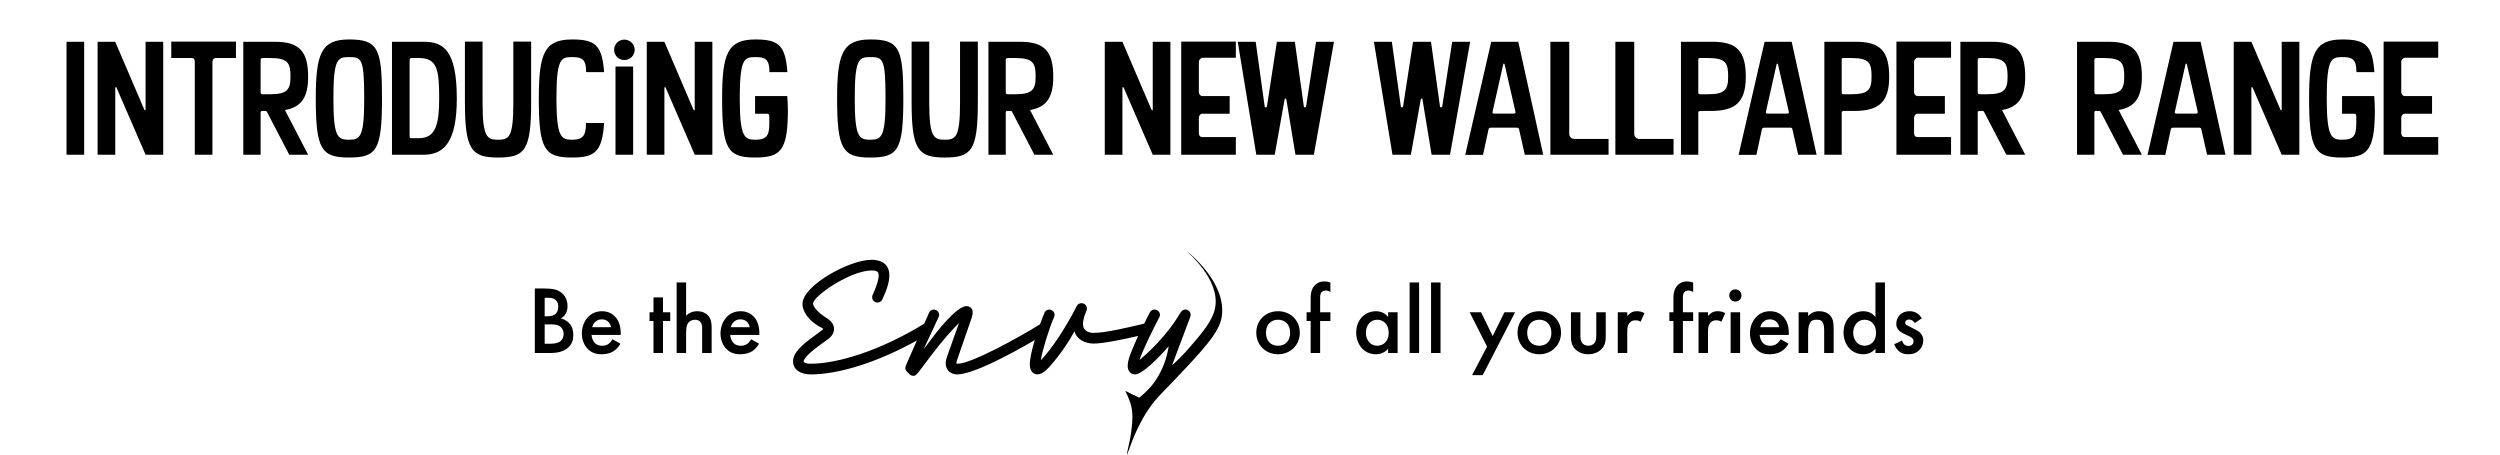 <svg width="517" height="94" viewBox="0 0 517 94" fill="none" xmlns="http://www.w3.org/2000/svg">
<path d="M17.404 8.64H13.755V32H17.404V8.64ZM33.754 8.64H30.106V22.688C30.106 22.752 30.042 22.816 30.01 22.816C29.946 22.816 29.882 22.752 29.85 22.688L23.834 8.64H20.186V32H23.834V18.144C23.834 18.048 23.898 18.016 23.962 18.016C23.994 18.016 24.058 18.048 24.09 18.112L30.106 32H33.754V8.64ZM48.795 8.608H35.419V12H39.675C40.091 12 40.283 12.32 40.283 12.768V32H43.931V12.8C43.931 12.48 44.123 12 44.635 12H48.795V8.608ZM58.921 22.752C62.249 22.176 63.721 20.224 63.721 15.904C63.721 10.592 61.897 8.64 56.841 8.64H50.313V32H53.897V23.232C53.897 23.072 54.025 22.944 54.185 22.944H54.889C55.081 22.944 55.177 23.04 55.241 23.2L59.817 32H63.721L58.921 22.752ZM60.073 15.904C60.073 18.528 59.369 19.488 55.881 19.488H54.249C53.993 19.488 53.897 19.296 53.897 19.104V12.384C53.897 12.096 54.057 12 54.377 12H55.881C59.689 12 60.073 13.152 60.073 15.904ZM78.997 20.352C78.997 10.016 78.197 8.16 72.181 8.16C66.453 8.16 65.301 11.072 65.301 20.352C65.301 30.848 66.453 32.576 72.117 32.576C77.877 32.576 78.997 31.168 78.997 20.352ZM75.317 20.352C75.317 28.352 74.517 28.896 72.117 28.896C69.781 28.896 68.949 28.256 68.949 20.352C68.949 12.192 69.813 11.808 72.117 11.808C74.741 11.808 75.317 11.936 75.317 20.352ZM94.468 20.384C94.468 10.208 91.588 8.64 87.62 8.64H81.06V32H87.62C91.844 32 94.468 29.312 94.468 20.384ZM90.82 20.384C90.82 25.568 90.148 28.576 86.66 28.576H85.028C84.836 28.576 84.708 28.448 84.708 28.224V12.384C84.708 12.128 84.868 12 85.124 12H86.66C90.468 12 90.82 14.528 90.82 20.384ZM109.841 8.608H106.161V21.152C106.161 28.416 105.297 28.896 102.961 28.896C100.689 28.896 99.793 28.288 99.793 21.152V8.608H96.145V21.088C96.145 30.912 97.457 32.576 102.961 32.576C108.561 32.576 109.841 31.136 109.841 21.088V8.608ZM121.184 25.44C121.184 28.256 120.416 28.896 118.24 28.896C116.032 28.896 115.072 28.256 115.072 20.352C115.072 12.192 116 11.808 118.24 11.808C120.224 11.808 121.216 12.096 121.216 14.912H124.928C124.512 9.312 123.072 8.16 118.304 8.16C112.576 8.16 111.424 11.072 111.424 20.352C111.424 30.848 112.576 32.576 118.24 32.576C122.912 32.576 124.544 31.52 124.928 25.44H121.184ZM131.254 10.304C131.254 9.12 130.262 8.192 129.11 8.192C127.958 8.192 126.998 9.12 126.998 10.304C126.998 11.488 127.958 12.416 129.11 12.416C130.294 12.416 131.254 11.488 131.254 10.304ZM130.934 13.76H127.286V32H130.934V13.76ZM147.317 8.64H143.669V22.688C143.669 22.752 143.605 22.816 143.573 22.816C143.509 22.816 143.445 22.752 143.413 22.688L137.397 8.64H133.749V32H137.397V18.144C137.397 18.048 137.461 18.016 137.525 18.016C137.557 18.016 137.621 18.048 137.653 18.112L143.669 32H147.317V8.64ZM162.837 14.912C162.421 9.312 160.981 8.16 156.213 8.16C150.485 8.16 149.333 11.072 149.333 20.352C149.333 30.848 150.485 32.576 156.149 32.576C161.365 32.576 162.933 31.264 162.933 22.752C162.933 21.76 162.869 20.8 162.805 19.872H156.149V23.52H158.645C158.965 23.52 159.093 23.712 159.093 24.032V25.696C159.093 28.32 158.261 28.896 156.149 28.896C153.941 28.896 152.981 28.256 152.981 20.352C152.981 12.192 153.909 11.808 156.149 11.808C158.133 11.808 159.125 12.096 159.125 14.912H162.837ZM186.809 20.352C186.809 10.016 186.009 8.16 179.993 8.16C174.265 8.16 173.113 11.072 173.113 20.352C173.113 30.848 174.265 32.576 179.929 32.576C185.689 32.576 186.809 31.168 186.809 20.352ZM183.129 20.352C183.129 28.352 182.329 28.896 179.929 28.896C177.593 28.896 176.761 28.256 176.761 20.352C176.761 12.192 177.625 11.808 179.929 11.808C182.553 11.808 183.129 11.936 183.129 20.352ZM202.216 8.608H198.536V21.152C198.536 28.416 197.672 28.896 195.336 28.896C193.064 28.896 192.168 28.288 192.168 21.152V8.608H188.52V21.088C188.52 30.912 189.832 32.576 195.336 32.576C200.936 32.576 202.216 31.136 202.216 21.088V8.608ZM213.015 22.752C216.343 22.176 217.815 20.224 217.815 15.904C217.815 10.592 215.991 8.64 210.935 8.64H204.407V32H207.991V23.232C207.991 23.072 208.119 22.944 208.279 22.944H208.983C209.175 22.944 209.271 23.04 209.335 23.2L213.911 32H217.815L213.015 22.752ZM214.167 15.904C214.167 18.528 213.463 19.488 209.975 19.488H208.343C208.087 19.488 207.991 19.296 207.991 19.104V12.384C207.991 12.096 208.151 12 208.471 12H209.975C213.783 12 214.167 13.152 214.167 15.904ZM242.036 8.64H238.388V22.688C238.388 22.752 238.324 22.816 238.292 22.816C238.228 22.816 238.164 22.752 238.132 22.688L232.116 8.64H228.468V32H232.116V18.144C232.116 18.048 232.18 18.016 232.244 18.016C232.276 18.016 232.34 18.048 232.372 18.112L238.388 32H242.036V8.64ZM255.572 28.352H248.66C248.116 28.352 247.924 27.904 247.924 27.552V24.384C247.924 23.904 248.244 23.52 248.692 23.52H254.292V19.872H248.66C248.244 19.872 247.924 19.456 247.924 19.072V12.768C247.924 12.384 248.308 11.936 248.724 11.936H255.572V8.608H244.276V32H255.572V28.352ZM272.156 8.64L270.108 21.952C270.076 22.112 269.948 22.208 269.852 22.208C269.724 22.208 269.628 22.144 269.628 21.984L267.772 8.64H264.06L262.012 21.952C261.98 22.112 261.852 22.208 261.756 22.208C261.628 22.208 261.532 22.144 261.532 21.984L259.676 8.64H255.964L259.804 32H263.612L265.66 20.544C265.66 20.448 265.756 20.384 265.852 20.384C265.916 20.384 265.98 20.448 266.012 20.544L267.9 32H271.708L275.868 8.64H272.156ZM300.312 8.64L298.265 21.952C298.233 22.112 298.105 22.208 298.009 22.208C297.881 22.208 297.785 22.144 297.785 21.984L295.929 8.64H292.217L290.169 21.952C290.137 22.112 290.009 22.208 289.913 22.208C289.785 22.208 289.689 22.144 289.689 21.984L287.833 8.64H284.12L287.961 32H291.769L293.817 20.544C293.817 20.448 293.913 20.384 294.009 20.384C294.073 20.384 294.137 20.448 294.169 20.544L296.057 32H299.865L304.025 8.64H300.312ZM313.986 8.64H308.386L303.01 32.032H306.69L307.842 26.688C307.874 26.528 308.098 26.4 308.29 26.4H313.698C313.922 26.4 314.114 26.496 314.146 26.752L315.33 32H319.138L313.986 8.64ZM313.41 23.168C313.41 23.36 313.314 23.488 313.09 23.488H308.93C308.674 23.488 308.642 23.296 308.642 23.2L310.882 13.248C310.882 13.184 310.946 13.152 311.01 13.152C311.074 13.152 311.106 13.184 311.138 13.248L313.41 23.168ZM332.651 28.736H325.675C324.971 28.736 324.523 28.32 324.523 27.68V8.64H320.618V32H332.651V28.736ZM346.088 28.736H339.112C338.408 28.736 337.96 28.32 337.96 27.68V8.64H334.056V32H346.088V28.736ZM361.03 15.904C361.03 10.592 359.206 8.64 354.182 8.64H347.622V32H351.206V23.328C351.206 23.072 351.366 22.944 351.622 22.944H353.798C358.854 22.944 361.03 21.152 361.03 15.904ZM357.382 15.904C357.382 18.528 356.71 19.488 353.222 19.488H351.526C351.334 19.488 351.206 19.392 351.206 19.136V12.288C351.206 12.128 351.302 12 351.558 12H353.222C357.03 12 357.382 13.152 357.382 15.904ZM370.517 8.64H364.917L359.541 32.032H363.221L364.373 26.688C364.405 26.528 364.629 26.4 364.821 26.4H370.229C370.453 26.4 370.645 26.496 370.677 26.752L371.861 32H375.669L370.517 8.64ZM369.941 23.168C369.941 23.36 369.845 23.488 369.621 23.488H365.461C365.205 23.488 365.173 23.296 365.173 23.2L367.413 13.248C367.413 13.184 367.477 13.152 367.541 13.152C367.605 13.152 367.637 13.184 367.669 13.248L369.941 23.168ZM390.686 15.904C390.686 10.592 388.862 8.64 383.838 8.64H377.278V32H380.862V23.328C380.862 23.072 381.022 22.944 381.278 22.944H383.454C388.51 22.944 390.686 21.152 390.686 15.904ZM387.038 15.904C387.038 18.528 386.366 19.488 382.878 19.488H381.182C380.99 19.488 380.862 19.392 380.862 19.136V12.288C380.862 12.128 380.958 12 381.214 12H382.878C386.686 12 387.038 13.152 387.038 15.904ZM403.478 28.352H396.566C396.022 28.352 395.83 27.904 395.83 27.552V24.384C395.83 23.904 396.15 23.52 396.598 23.52H402.198V19.872H396.566C396.15 19.872 395.83 19.456 395.83 19.072V12.768C395.83 12.384 396.214 11.936 396.63 11.936H403.478V8.608H392.182V32H403.478V28.352ZM414.015 22.752C417.343 22.176 418.815 20.224 418.815 15.904C418.815 10.592 416.991 8.64 411.935 8.64H405.407V32H408.991V23.232C408.991 23.072 409.119 22.944 409.279 22.944H409.983C410.175 22.944 410.271 23.04 410.335 23.2L414.911 32H418.815L414.015 22.752ZM415.167 15.904C415.167 18.528 414.463 19.488 410.975 19.488H409.343C409.087 19.488 408.991 19.296 408.991 19.104V12.384C408.991 12.096 409.151 12 409.471 12H410.975C414.783 12 415.167 13.152 415.167 15.904ZM438.14 22.752C441.468 22.176 442.94 20.224 442.94 15.904C442.94 10.592 441.116 8.64 436.06 8.64H429.532V32H433.116V23.232C433.116 23.072 433.244 22.944 433.404 22.944H434.108C434.3 22.944 434.396 23.04 434.46 23.2L439.036 32H442.94L438.14 22.752ZM439.292 15.904C439.292 18.528 438.588 19.488 435.1 19.488H433.468C433.212 19.488 433.116 19.296 433.116 19.104V12.384C433.116 12.096 433.276 12 433.596 12H435.1C438.908 12 439.292 13.152 439.292 15.904ZM455.08 8.64H449.48L444.104 32.032H447.784L448.936 26.688C448.968 26.528 449.192 26.4 449.384 26.4H454.792C455.016 26.4 455.208 26.496 455.24 26.752L456.424 32H460.232L455.08 8.64ZM454.504 23.168C454.504 23.36 454.408 23.488 454.184 23.488H450.024C449.768 23.488 449.736 23.296 449.736 23.2L451.976 13.248C451.976 13.184 452.04 13.152 452.104 13.152C452.168 13.152 452.2 13.184 452.232 13.248L454.504 23.168ZM475.504 8.64H471.856V22.688C471.856 22.752 471.792 22.816 471.76 22.816C471.696 22.816 471.632 22.752 471.6 22.688L465.584 8.64H461.936V32H465.584V18.144C465.584 18.048 465.648 18.016 465.712 18.016C465.744 18.016 465.808 18.048 465.84 18.112L471.856 32H475.504V8.64ZM491.024 14.912C490.608 9.312 489.168 8.16 484.4 8.16C478.672 8.16 477.52 11.072 477.52 20.352C477.52 30.848 478.672 32.576 484.336 32.576C489.552 32.576 491.12 31.264 491.12 22.752C491.12 21.76 491.056 20.8 490.992 19.872H484.336V23.52H486.832C487.152 23.52 487.28 23.712 487.28 24.032V25.696C487.28 28.32 486.448 28.896 484.336 28.896C482.128 28.896 481.168 28.256 481.168 20.352C481.168 12.192 482.096 11.808 484.336 11.808C486.32 11.808 487.312 12.096 487.312 14.912H491.024ZM504.228 28.352H497.316C496.772 28.352 496.58 27.904 496.58 27.552V24.384C496.58 23.904 496.9 23.52 497.348 23.52H502.948V19.872H497.316C496.9 19.872 496.58 19.456 496.58 19.072V12.768C496.58 12.384 496.964 11.936 497.38 11.936H504.228V8.608H492.932V32H504.228V28.352Z" fill="black"/>
<path d="M110.6 59.66V73H113.94C114.96 73 116.62 72.82 117.68 71.7C118.32 71.02 118.56 70.26 118.56 69.3C118.56 68.48 118.4 67.56 117.68 66.8C117.02 66.12 116.2 65.9 115.96 65.84C116.26 65.7 116.66 65.44 116.96 64.92C117.28 64.4 117.36 63.86 117.36 63.34C117.36 62.24 117.02 61.38 116.3 60.7C115.42 59.88 114.34 59.66 112.62 59.66H110.6ZM112.64 61.58H113.34C113.92 61.58 114.5 61.64 114.96 62.08C115.38 62.48 115.44 62.96 115.44 63.36C115.44 63.82 115.38 64.44 114.92 64.88C114.44 65.34 113.76 65.4 113.26 65.4H112.64V61.58ZM112.64 67.08H113.92C114.64 67.08 115.46 67.14 116.02 67.68C116.36 68.02 116.56 68.54 116.56 69.08C116.56 69.68 116.3 70.24 115.9 70.56C115.38 70.98 114.46 71.08 113.88 71.08H112.64V67.08ZM126.667 70.16C126.487 70.48 126.227 70.82 125.887 71.08C125.487 71.38 125.087 71.5 124.547 71.5C124.067 71.5 123.507 71.42 123.047 70.96C122.627 70.54 122.367 69.86 122.327 69.26H128.367V69.02C128.367 68.14 128.267 66.58 127.187 65.46C126.687 64.94 125.827 64.36 124.487 64.36C123.287 64.36 122.367 64.8 121.667 65.5C120.787 66.4 120.327 67.66 120.327 68.96C120.327 70.22 120.767 71.38 121.567 72.18C122.367 72.98 123.287 73.26 124.407 73.26C125.307 73.26 126.207 73.06 126.887 72.62C127.427 72.28 127.947 71.72 128.307 71.08L126.667 70.16ZM122.467 67.66C122.567 67.24 122.787 66.84 123.067 66.58C123.327 66.32 123.767 66.04 124.447 66.04C125.087 66.04 125.507 66.28 125.767 66.52C126.067 66.8 126.287 67.2 126.367 67.66H122.467ZM138.604 66.38V64.58H137.104V61.5H135.144V64.58H134.324V66.38H135.144V73H137.104V66.38H138.604ZM139.928 73H141.888V68.94C141.888 67.86 142.008 67.22 142.288 66.82C142.548 66.44 143.068 66.12 143.728 66.12C144.228 66.12 144.608 66.32 144.828 66.56C145.208 66.98 145.208 67.52 145.208 68.02V73H147.168V67.84C147.168 67.24 147.148 66.26 146.628 65.5C146.388 65.16 145.688 64.36 144.148 64.36C143.648 64.36 142.728 64.44 141.888 65.3V58.42H139.928V73ZM155.339 70.16C155.159 70.48 154.899 70.82 154.559 71.08C154.159 71.38 153.759 71.5 153.219 71.5C152.739 71.5 152.179 71.42 151.719 70.96C151.299 70.54 151.039 69.86 150.999 69.26H157.039V69.02C157.039 68.14 156.939 66.58 155.859 65.46C155.359 64.94 154.499 64.36 153.159 64.36C151.959 64.36 151.039 64.8 150.339 65.5C149.459 66.4 148.999 67.66 148.999 68.96C148.999 70.22 149.439 71.38 150.239 72.18C151.039 72.98 151.959 73.26 153.079 73.26C153.979 73.26 154.879 73.06 155.559 72.62C156.099 72.28 156.619 71.72 156.979 71.08L155.339 70.16ZM151.139 67.66C151.239 67.24 151.459 66.84 151.739 66.58C151.999 66.32 152.439 66.04 153.119 66.04C153.759 66.04 154.179 66.28 154.439 66.52C154.739 66.8 154.959 67.2 155.039 67.66H151.139Z" fill="black"/>
<path d="M264.3 64.36C261.76 64.36 259.8 66.2 259.8 68.8C259.8 71.38 261.76 73.26 264.3 73.26C266.84 73.26 268.8 71.38 268.8 68.8C268.8 66.2 266.84 64.36 264.3 64.36ZM264.3 71.5C262.76 71.5 261.8 70.44 261.8 68.82C261.8 66.9 263.06 66.12 264.3 66.12C265.54 66.12 266.8 66.9 266.8 68.82C266.8 70.44 265.84 71.5 264.3 71.5ZM275.125 66.38V64.58H273.005V61.4C273.005 60.8 273.225 60.5 273.325 60.4C273.585 60.12 273.945 60.08 274.185 60.08C274.465 60.08 274.725 60.14 275.125 60.38V58.44C274.705 58.26 274.285 58.2 273.865 58.2C272.845 58.2 272.225 58.64 271.865 59.02C271.385 59.54 271.045 60.36 271.045 61.66V64.58H270.205V66.38H271.045V73H273.005V66.38H275.125ZM287.064 65.56C286.264 64.52 285.184 64.36 284.564 64.36C282.344 64.36 280.464 66.04 280.464 68.78C280.464 71.1 281.944 73.26 284.544 73.26C285.144 73.26 286.204 73.12 287.064 72.12V73H289.024V64.58H287.064V65.56ZM284.804 66.12C286.044 66.12 287.184 67 287.184 68.84C287.184 70.6 286.044 71.5 284.804 71.5C283.384 71.5 282.464 70.28 282.464 68.82C282.464 67.32 283.384 66.12 284.804 66.12ZM291.51 58.42V73H293.47V58.42H291.51ZM295.943 58.42V73H297.903V58.42H295.943ZM304.425 77.58H306.625L313.325 64.58H311.125L308.685 69.5L306.285 64.58H303.925L307.525 71.68L304.425 77.58ZM318.323 64.36C315.783 64.36 313.823 66.2 313.823 68.8C313.823 71.38 315.783 73.26 318.323 73.26C320.863 73.26 322.823 71.38 322.823 68.8C322.823 66.2 320.863 64.36 318.323 64.36ZM318.323 71.5C316.783 71.5 315.823 70.44 315.823 68.82C315.823 66.9 317.083 66.12 318.323 66.12C319.563 66.12 320.823 66.9 320.823 68.82C320.823 70.44 319.863 71.5 318.323 71.5ZM324.869 64.58V69.46C324.869 70.54 324.989 71.44 325.769 72.22C326.529 73 327.569 73.26 328.429 73.26C329.369 73.26 330.409 72.98 331.169 72.22C331.949 71.44 332.069 70.54 332.069 69.46V64.58H330.109V69.4C330.109 69.9 330.089 70.48 329.749 70.92C329.489 71.26 329.029 71.5 328.469 71.5C327.909 71.5 327.449 71.26 327.189 70.92C326.849 70.48 326.829 69.9 326.829 69.4V64.58H324.869ZM334.556 73H336.516V68.64C336.516 68.08 336.516 67.28 337.056 66.7C337.436 66.3 337.856 66.24 338.276 66.24C338.476 66.24 338.836 66.26 339.276 66.54L340.076 64.76C339.536 64.44 339.016 64.36 338.536 64.36C338.096 64.36 337.716 64.42 337.336 64.64C337.056 64.8 336.736 65.08 336.516 65.34V64.58H334.556V73ZM350.145 66.38V64.58H348.025V61.4C348.025 60.8 348.245 60.5 348.345 60.4C348.605 60.12 348.965 60.08 349.205 60.08C349.485 60.08 349.745 60.14 350.145 60.38V58.44C349.725 58.26 349.305 58.2 348.885 58.2C347.865 58.2 347.245 58.64 346.885 59.02C346.405 59.54 346.065 60.36 346.065 61.66V64.58H345.225V66.38H346.065V73H348.025V66.38H350.145ZM351.256 73H353.216V68.64C353.216 68.08 353.216 67.28 353.756 66.7C354.136 66.3 354.556 66.24 354.976 66.24C355.176 66.24 355.536 66.26 355.976 66.54L356.776 64.76C356.236 64.44 355.716 64.36 355.236 64.36C354.796 64.36 354.416 64.42 354.036 64.64C353.756 64.8 353.436 65.08 353.216 65.34V64.58H351.256V73ZM357.896 64.58V73H359.856V64.58H357.896ZM357.616 61.1C357.616 61.82 358.156 62.36 358.876 62.36C359.596 62.36 360.136 61.82 360.136 61.1C360.136 60.38 359.596 59.84 358.876 59.84C358.156 59.84 357.616 60.38 357.616 61.1ZM368.23 70.16C368.05 70.48 367.79 70.82 367.45 71.08C367.05 71.38 366.65 71.5 366.11 71.5C365.63 71.5 365.07 71.42 364.61 70.96C364.19 70.54 363.93 69.86 363.89 69.26H369.93V69.02C369.93 68.14 369.83 66.58 368.75 65.46C368.25 64.94 367.39 64.36 366.05 64.36C364.85 64.36 363.93 64.8 363.23 65.5C362.35 66.4 361.89 67.66 361.89 68.96C361.89 70.22 362.33 71.38 363.13 72.18C363.93 72.98 364.85 73.26 365.97 73.26C366.87 73.26 367.77 73.06 368.45 72.62C368.99 72.28 369.51 71.72 369.87 71.08L368.23 70.16ZM364.03 67.66C364.13 67.24 364.35 66.84 364.63 66.58C364.89 66.32 365.33 66.04 366.01 66.04C366.65 66.04 367.07 66.28 367.33 66.52C367.63 66.8 367.85 67.2 367.93 67.66H364.03ZM371.958 73H373.918V68.96C373.918 66.24 374.818 66.12 375.698 66.12C376.438 66.12 377.238 66.18 377.238 68.32V73H379.198V67.84C379.198 66.54 378.998 65.96 378.678 65.5C378.418 65.14 377.758 64.36 376.198 64.36C375.718 64.36 374.758 64.42 373.918 65.36V64.58H371.958V73ZM387.845 65.56C387.045 64.52 385.965 64.36 385.345 64.36C383.125 64.36 381.245 66.04 381.245 68.78C381.245 71.1 382.725 73.26 385.325 73.26C385.925 73.26 386.985 73.12 387.845 72.12V73H389.805V58.42H387.845V65.56ZM385.585 66.12C386.825 66.12 387.965 67 387.965 68.84C387.965 70.6 386.825 71.5 385.585 71.5C384.165 71.5 383.245 70.28 383.245 68.82C383.245 67.32 384.165 66.12 385.585 66.12ZM397.431 65.84C397.131 65.3 396.751 64.98 396.471 64.8C395.991 64.48 395.511 64.36 394.911 64.36C393.871 64.36 393.231 64.76 392.851 65.16C392.411 65.62 392.151 66.28 392.151 66.96C392.151 67.5 392.311 67.96 392.751 68.38C393.071 68.7 393.531 68.92 393.911 69.1L394.631 69.44C394.951 69.58 395.231 69.72 395.471 69.96C395.651 70.16 395.731 70.36 395.731 70.6C395.731 70.84 395.611 71.1 395.451 71.26C395.271 71.44 394.951 71.54 394.651 71.54C394.191 71.54 393.911 71.34 393.791 71.22C393.611 71.06 393.431 70.7 393.331 70.42L391.731 71.18C391.931 71.78 392.331 72.36 392.811 72.72C393.411 73.18 394.091 73.26 394.631 73.26C395.511 73.26 396.331 73.04 396.991 72.32C397.451 71.82 397.731 71.16 397.731 70.4C397.731 69.82 397.571 69.3 397.111 68.84C396.791 68.5 396.371 68.28 395.931 68.06L394.931 67.56C394.511 67.34 394.391 67.3 394.271 67.22C394.091 67.1 393.991 66.96 393.991 66.74C393.991 66.56 394.071 66.4 394.171 66.3C394.291 66.18 394.491 66.08 394.771 66.08C395.391 66.08 395.771 66.48 395.971 66.8L397.431 65.84Z" fill="black"/>
<g clip-path="url(#clip0_9_18)">
<path d="M252.67 65.428C252.184 68.821 248.797 72.371 242.024 79.47C239.954 81.64 238.81 82.665 237.35 84.885C234.408 89.359 233.22 94.062 233.051 93.999C232.999 93.98 233.154 93.275 233.463 91.866C233.523 91.597 233.575 91.364 233.618 91.181C233.618 91.181 233.864 90.02 234.017 88.621C234.165 87.271 234.327 85.788 233.952 84.045C233.694 82.847 232.718 80.82 232.718 80.82C232.718 80.82 233.332 81.128 234.186 81.57C234.781 81.878 235.636 82.235 235.636 82.235C235.636 82.235 237.244 80.863 238.046 79.9C240.593 76.842 241.394 73.511 241.682 71.603C241.095 72.303 240.362 73.077 240.252 73.188C238.051 75.511 235.851 77.428 234.714 77.428C233.76 77.428 233.209 76.654 233.209 75.695C233.209 74.515 233.687 73.225 235.19 69.87C235.247 69.746 235.309 69.612 235.373 69.475C232.084 70.236 228.065 71.05 226.205 71.05C224.298 71.05 222.61 70.128 222.207 68.506C220.997 70.755 219.456 72.93 218.282 74.368C216.925 76.064 215.715 77.428 214.541 77.428C213.441 77.428 212.964 76.359 212.964 75.4C212.964 74.187 213.398 72.29 213.986 70.325C208.223 73.699 200.997 77.428 197.926 77.428C196.936 77.428 195.579 76.875 195.579 75.105C195.579 74.7 195.652 74.294 195.982 73.372L198.33 66.773C197.009 68.1 194.992 70.275 192.241 73.925L190.187 76.653C189.637 77.391 189.344 77.723 188.904 77.723C188.537 77.723 188.243 77.575 188.023 77.317L187.473 76.764C187.18 76.469 187.143 75.99 187.4 75.437L189.611 70.407C181.179 75.096 173.218 77.428 167.668 77.428C165.724 77.428 164 76.58 164 74.7C164 72.893 166.054 71.16 168.254 69.575C169.428 68.727 169.905 68.358 170.088 68.211C170.235 68.1 170.235 67.953 170.088 67.879C166.897 66.294 165.944 64.119 165.944 62.865C165.944 59.068 175.627 53.722 180.248 53.722C181.899 53.722 183.916 54.349 183.916 56.966C183.916 58.331 183.366 60.026 182.449 61.943C182.192 62.496 181.532 62.718 180.982 62.459C180.432 62.202 180.212 61.538 180.468 60.985C181.312 59.178 181.715 57.741 181.715 56.966C181.715 56.192 181.349 55.934 180.248 55.934C175.92 55.934 168.144 61.206 168.144 62.791C168.144 63.197 168.621 64.34 171.226 65.962C171.959 66.441 172.473 67.178 172.473 67.99C172.473 68.801 172.069 69.501 171.336 70.054C170.052 71.013 168.071 72.34 166.934 73.557C166.787 73.741 166.2 74.331 166.2 74.7C166.2 74.81 166.274 75.216 167.668 75.216C173.096 75.216 181.899 72.598 191.105 66.958C191.114 66.952 191.124 66.948 191.133 66.942L192.131 64.671C192.351 64.119 193.011 63.861 193.561 64.119C194.112 64.34 194.368 65.004 194.112 65.556L190.994 72.266C192.645 70.017 194.038 68.211 194.992 67.142C197.046 64.819 198.77 63.307 199.87 63.307C200.384 63.307 201.154 63.639 201.154 64.598C201.154 64.93 201.044 65.372 200.897 65.851L197.89 74.552C197.706 75.142 197.743 75.216 198.073 75.216C200.929 75.216 211.23 69.486 215.073 67.062C215.395 66.181 215.717 65.361 216.009 64.671C216.228 64.119 216.889 63.861 217.439 64.119C217.989 64.377 218.246 65.004 217.989 65.556C216.889 68.063 215.531 72.561 215.238 74.515C217.586 72.082 220.556 67.474 222.684 63.271C222.941 62.755 223.601 62.57 224.114 62.792C224.665 63.05 224.921 63.676 224.701 64.192C224.408 64.93 223.968 65.962 223.968 66.994C223.968 68.653 225.508 68.838 226.205 68.838C228.614 68.838 233.206 67.74 236.6 66.933C236.995 66.138 237.408 65.329 237.794 64.598C238.088 64.045 238.748 63.861 239.298 64.156C239.848 64.45 240.032 65.114 239.738 65.63C238.345 68.248 235.997 73.114 235.667 74.442C241.352 69.612 243.699 65.335 244.103 64.671C244.433 64.156 244.947 63.861 245.534 64.082C246.083 64.303 246.377 64.93 246.157 65.519L242.379 75.547C243.362 74.665 244.715 73.367 246.175 71.663C248.732 68.681 250.758 66.318 251.273 63.72C252.451 57.772 245.425 52.033 245.468 52C245.505 51.972 253.691 58.296 252.67 65.428Z" fill="black"/>
</g>
<defs>
<clipPath id="clip0_9_18">
<rect width="89" height="42" fill="white" transform="translate(164 52)"/>
</clipPath>
</defs>
</svg>
